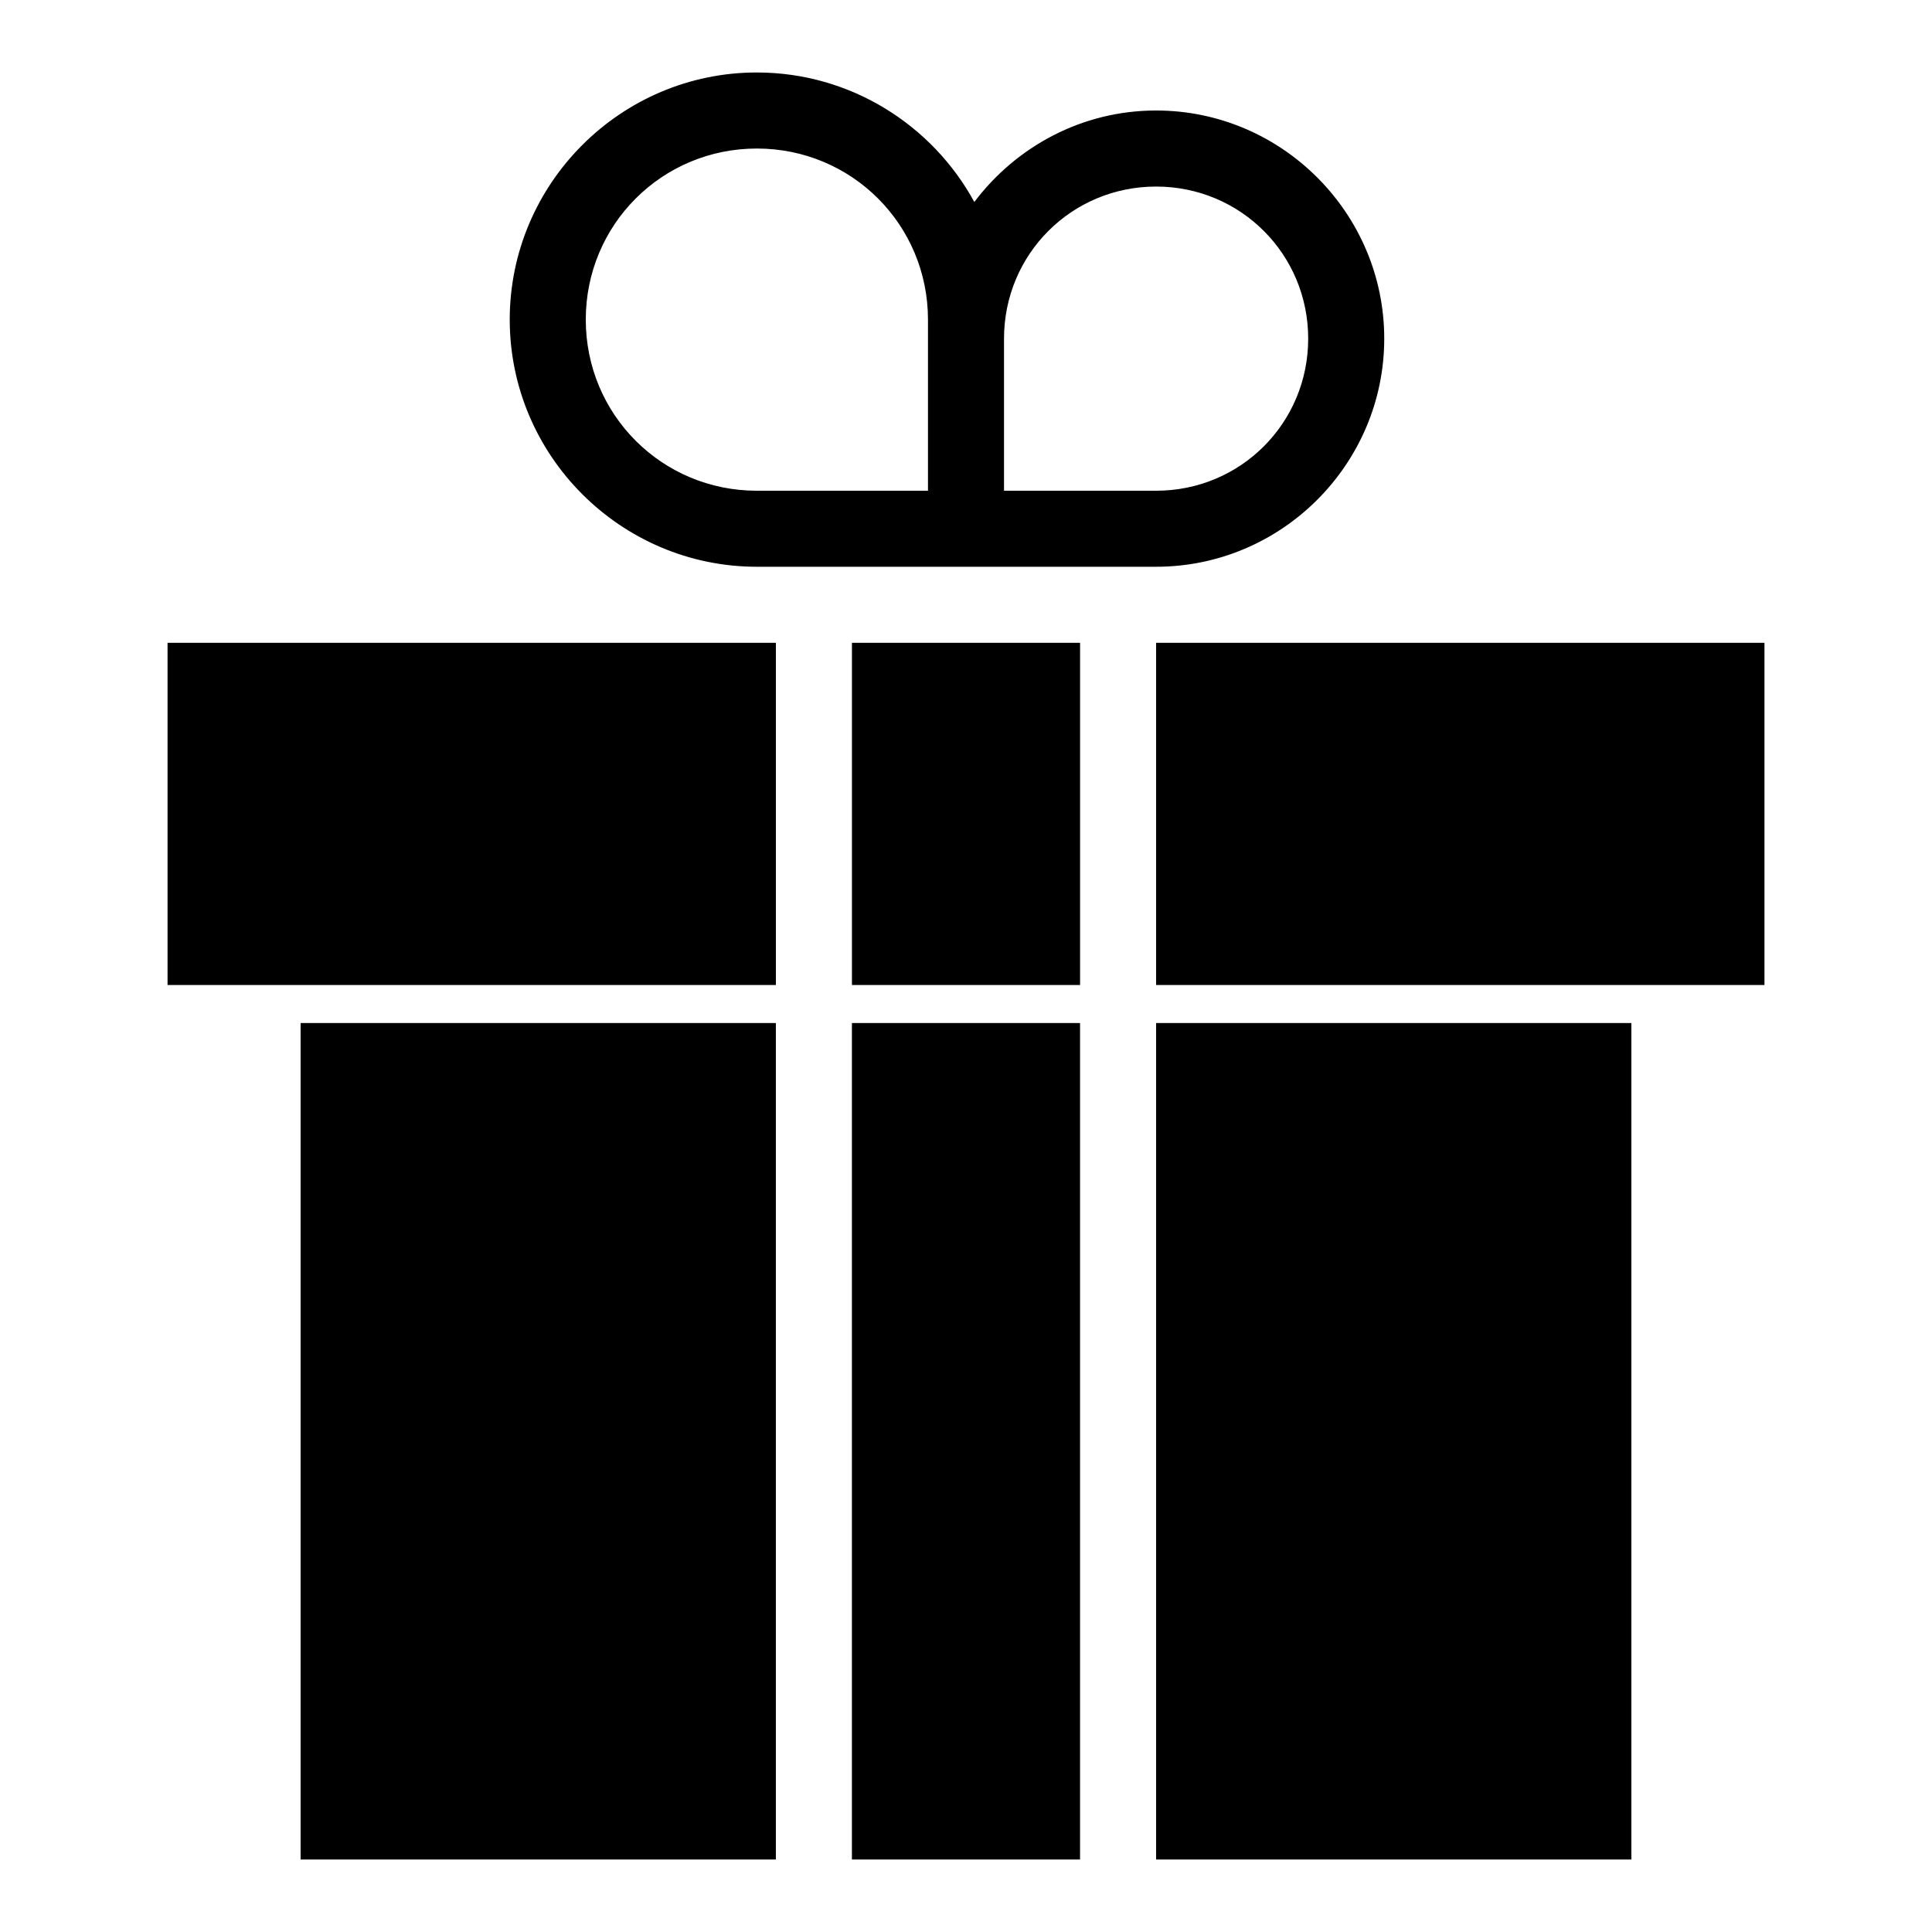<?xml version="1.0" encoding="UTF-8"?>
<!-- The Best Svg Icon site in the world: iconSvg.co, Visit us! https://iconsvg.co -->
<svg fill="#000000" width="800px" height="800px" version="1.1" viewBox="144 144 512 512" xmlns="http://www.w3.org/2000/svg">
 <path d="m344.58 163.21c24.785 0 46.504 13.91 57.625 34.32 11.055-14.652 28.5-24.246 48.176-24.246 33.27 0 60.457 27.188 60.457 60.457 0 33.27-27.188 60.457-60.457 60.457h-105.8c-36.051 0-65.496-29.441-65.496-65.496 0-36.051 29.441-65.496 65.496-65.496zm0 20.152c-25.16 0-45.344 20.18-45.344 45.344 0 25.16 20.18 45.344 45.344 45.344h45.344v-45.344c0-25.16-20.18-45.344-45.344-45.344zm105.8 10.078c-22.379 0-40.305 17.926-40.305 40.305v40.305h40.305c22.379 0 40.305-17.926 40.305-40.305s-17.926-40.305-40.305-40.305zm161.22 120.91v90.688h-161.22v-90.688zm-181.37 0v90.688h-60.457v-90.688zm-80.609 0v90.688h-161.22v-90.688zm226.71 100.76v221.68h-125.95v-221.68zm-146.11 0v221.68h-60.457v-221.68zm-80.609 0v221.68h-125.95v-221.68z"/>
</svg>